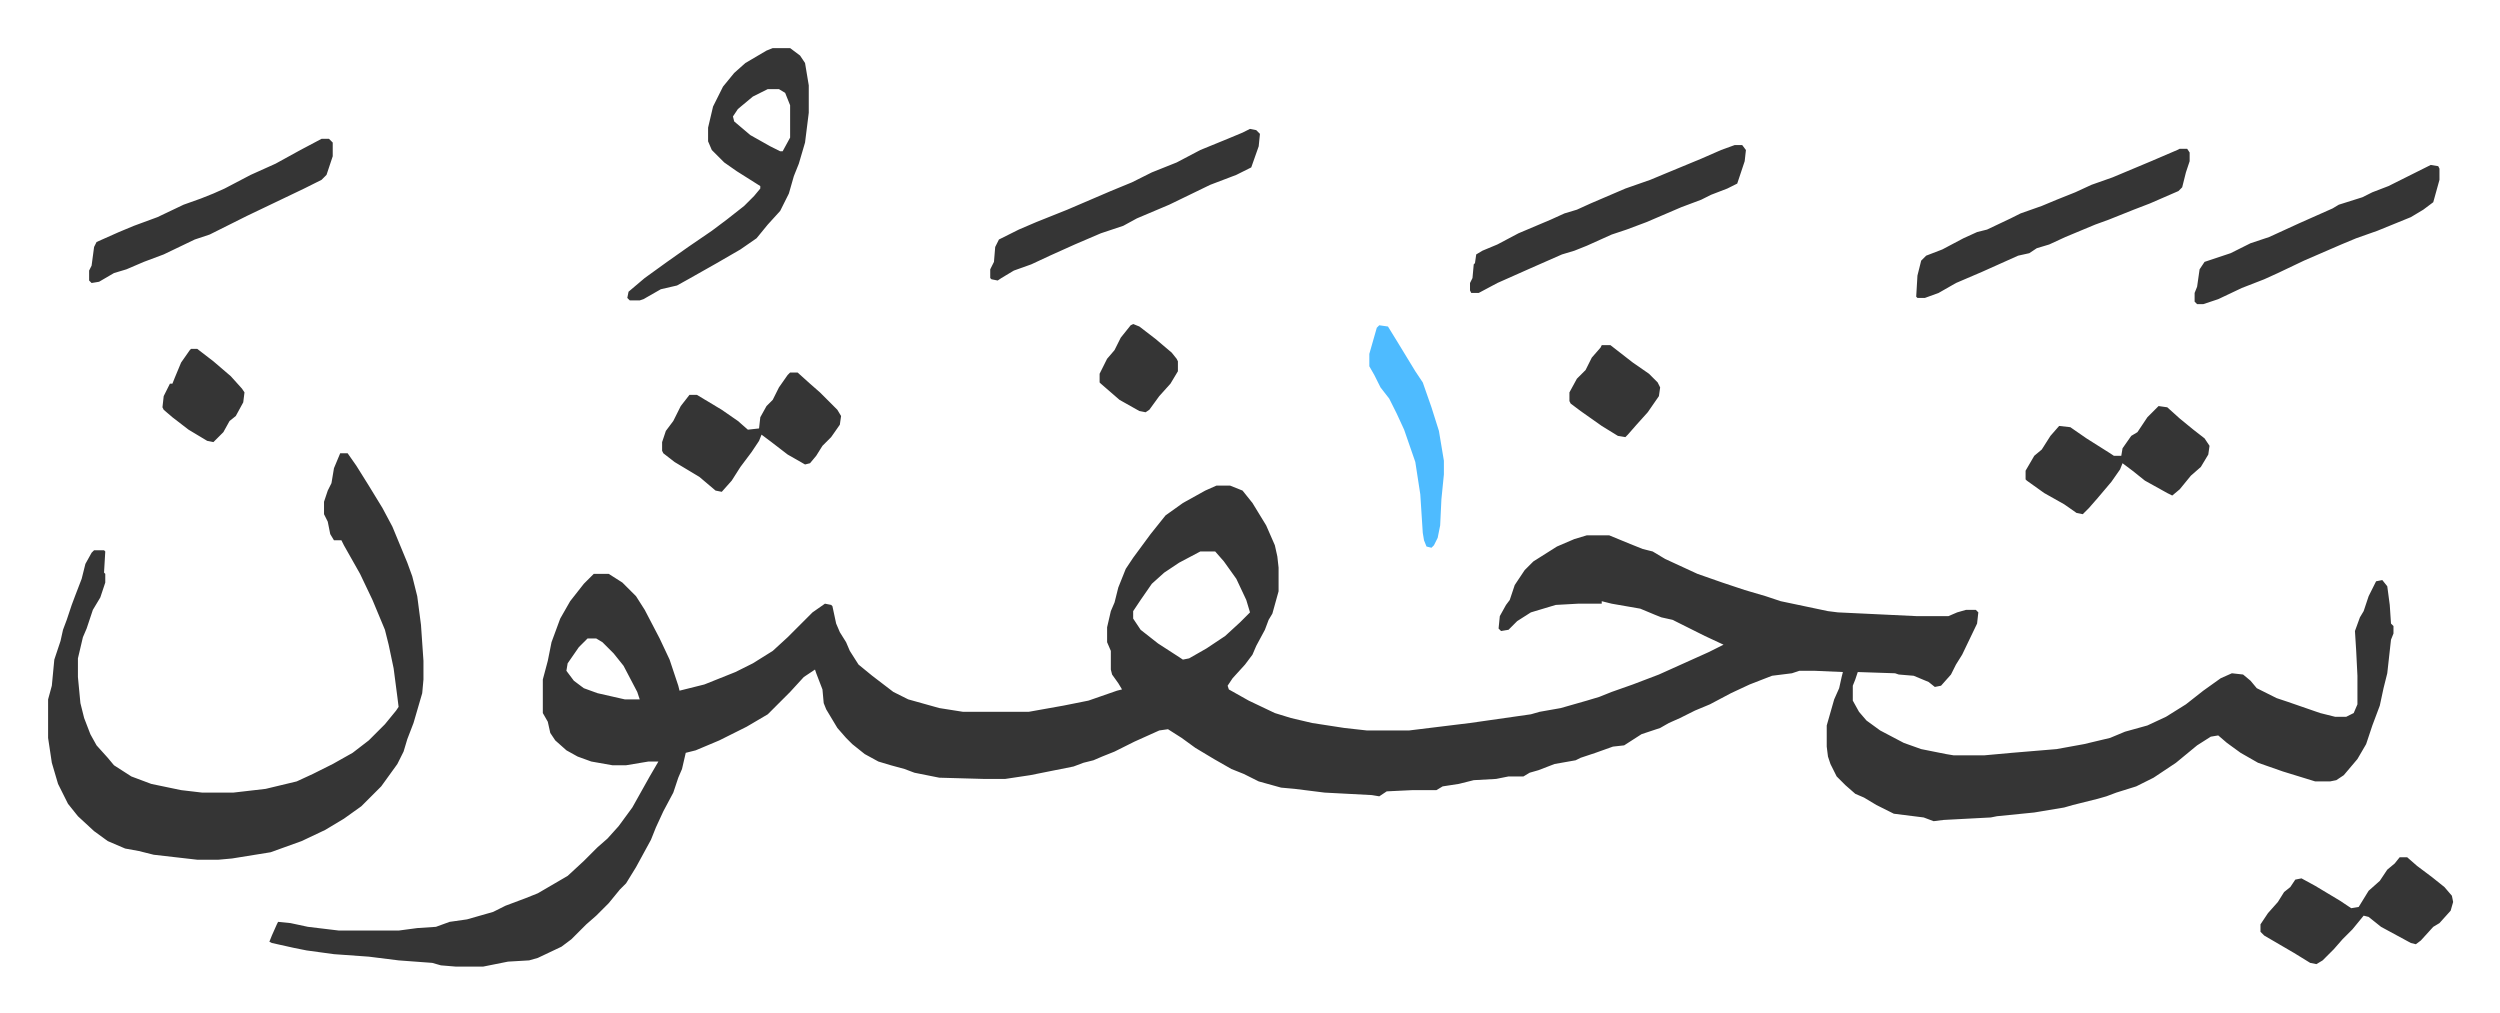 <svg xmlns="http://www.w3.org/2000/svg" viewBox="-38.7 337.3 2011.4 815.4">
    <path fill="#353535" id="rule_normal" d="M940 728h11l10 4 8 10 11 18 7 16 2 9 1 9v19l-5 18-3 5-3 8-7 13-3 7-6 8-10 11-4 6 1 3 16 9 21 10 13 4 17 4 26 4 18 2h34l49-6 28-4 21-3 7-2 17-3 21-6 10-3 10-4 17-6 21-8 20-9 20-9 12-6-15-7-14-7-12-6-9-2-5-2-12-5-23-4-8-2v2h-19l-18 1-20 6-11 7-7 7-6 1-2-2 1-10 5-9 3-4 4-12 8-12 7-7 19-12 14-6 10-3h18l17 7 10 4 8 2 10 6 26 12 20 7 18 6 17 5 12 4 38 8 8 1 63 3h26l7-3 7-2h8l2 2-1 9-12 25-5 8-4 8-8 9-5 1-5-4-12-5-12-1-3-1-30-1-2 6-2 5v12l5 9 6 7 11 8 19 10 14 5 20 4 6 1h25l22-2 36-3 22-4 21-5 12-5 18-5 15-7 16-10 14-11 14-10 9-4 9 1 6 5 5 6 16 8 9 3 26 9 12 3h9l6-3 3-7v-23l-1-20-1-16 4-11 3-5 4-12 6-12 5-1 4 5 2 15 1 15 2 2v6l-2 5-3 27-3 12-3 14-6 16-5 15-7 12-11 13-6 4-5 1h-12l-13-4-13-4-20-7-14-8-11-8-7-6-6 1-11 7-17 14-18 12-14 7-16 5-8 3-7 2-20 5-7 2-24 4-30 3-5 1-38 2-8 1-8-3-24-3-14-7-10-6-7-3-8-7-7-7-5-10-2-6-1-8v-17l6-21 4-9 2-9 1-4-23-1h-12l-6 2-16 2-18 7-15 7-17 9-12 5-12 6-9 4-7 4-15 5-14 9-9 1-14 5-12 4-4 2-17 3-13 5-7 2-5 3h-12l-10 2-18 1-12 3-13 2-5 3h-19l-21 1-6 4-6-1-38-2-24-3-11-1-18-5-12-6-10-4-14-8-15-9-11-8-11-7-7 1-20 9-16 8-10 4-7 3-8 2-8 3-15 3-20 4-20 3h-17l-36-1-20-4-8-3-11-3-10-3-11-6-10-8-5-5-7-8-9-15-2-5-1-11-5-13-1-3-9 6-11 12-18 18-17 10-22 11-19 8-8 2-3 13-3 7-4 12-8 15-6 13-4 10-12 22-8 13-5 5-9 11-10 10-8 7-12 12-8 6-19 9-7 2-17 1-20 4h-22l-12-1-7-2-27-2-24-3-28-2-22-3-10-2-18-4-2-1 2-5 4-9 1-2 10 1 14 3 25 3h48l15-2 15-1 11-4 14-2 21-6 10-5 16-6 10-4 24-14 13-12 11-11 8-7 9-10 11-15 14-25 7-12h-8l-18 3h-11l-17-3-11-4-9-5-9-8-4-6-2-9-4-7v-27l4-15 3-15 7-19 8-14 11-14 8-8h12l11 7 11 11 7 11 12 23 8 17 7 21 1 4 20-5 25-10 14-7 16-10 12-11 20-20 10-7 5 1 1 1 3 14 3 7 5 8 3 7 7 11 11 9 17 13 12 6 25 7 19 3h53l28-5 20-4 23-8 4-1-3-5-5-7-1-4v-15l-3-7v-12l3-13 3-7 3-12 6-15 6-9 14-19 8-10 4-5 14-10 18-10zm-13 53-17 9-12 8-10 9-9 13-6 9v6l6 9 14 11 17 11 3 2 5-1 14-8 15-10 12-11 8-8-3-10-8-17-10-14-7-8zm-493 70-7 7-9 13-1 6 6 8 8 6 11 4 22 5h12l-2-6-11-21-8-10-9-9-5-3zM235 702h6l7 10 10 16 11 18 8 15 12 29 4 11 4 16 3 23 2 29v15l-1 11-7 24-5 13-3 10-5 10-13 18-16 16-14 10-15 9-19 9-25 9-31 5-11 1h-17l-35-4-12-3-11-2-14-6-11-8-13-12-8-10-8-16-5-17-3-20v-31l3-11 2-21 5-15 2-9 3-8 4-12 3-8 5-13 3-12 5-9 2-2h8l1 1-1 17 1 1v7l-4 12-6 10-5 15-3 7-4 17v15l2 21 3 12 5 13 5 9 9 10 5 6 14 9 16 6 24 5 17 2h25l26-3 25-6 13-6 16-8 16-9 13-10 13-13 9-11 2-3-1-8-3-23-4-19-3-12-10-24-10-21-13-23-2-4h-6l-3-5-2-10-3-6v-10l3-9 3-6 2-12zm348-326h14l8 6 4 6 3 18v22l-3 24-5 17-4 10-4 14-7 14-10 11-9 11-13 9-19 11-23 13-9 5-13 3-14 8-3 1h-8l-2-2 1-5 13-11 18-13 17-12 19-13 12-9 14-11 8-8 5-6v-2l-19-12-10-7-10-10-3-7v-11l4-17 8-16 9-11 9-8 17-10zm-4 33-12 6-12 10-4 6 1 4 13 11 16 9 8 4h2l6-11v-26l-4-10-5-3zm1136 48h6l2 3v7l-3 9-3 12-3 3-23 10-13 5-20 8-11 4-24 10-13 6-10 3-6 4-9 2-29 13-21 9-14 8-11 4h-6l-1-1 1-17 3-12 4-4 13-5 17-9 11-5 8-2 19-9 8-4 17-6 12-5 15-6 13-6 17-6 31-13 21-9zm-358-3h6l3 4-1 9-6 18-8 4-13 5-8 4-16 6-28 12-16 6-12 4-20 9-10 4-10 3-25 11-9 4-18 8-15 8h-6l-1-2v-6l2-4 1-11 1-1 1-7 5-3 12-5 17-9 26-11 11-5 10-3 11-5 28-12 20-7 12-5 29-12 16-7zM597 637h6l10 9 8 7 14 14 3 5-1 7-7 10-7 7-5 8-5 6-4 1-14-8-13-10-8-6-2 5-6 9-9 12-7 11-8 9-5-1-13-11-20-12-9-7-1-2v-7l3-9 6-8 6-12 7-9h6l20 12 13 9 8 7 9-1 1-9 5-9 5-5 5-10 7-10zm370-196 5 1 3 3-1 10-6 17-12 6-21 8-33 16-26 11-11 6-18 6-21 9-20 9-15 7-14 5-10 6-3 2-5-1-1-1v-7l3-6 1-12 3-6 16-8 14-6 25-10 35-15 17-7 16-8 20-8 19-10 22-9 12-5zm925 586h6l8 7 12 9 10 8 6 7 1 5-2 7-9 10-5 3-10 11-4 3-4-1-24-13-10-8-4-1-9 11-8 8-7 8-9 9-5 3-5-1-13-8-24-14-3-3v-6l6-9 8-9 5-8 5-4 4-6 5-1 11 6 20 12 9 6 6-1 8-13 9-8 6-9 6-5zm-194-363 7 1 10 9 11 9 9 7 4 6-1 7-6 10-8 7-9 11-6 5-4-2-18-10-10-8-8-6-2 5-7 10-11 13-7 8-5 5-5-1-10-7-16-9-14-10-1-1v-7l7-12 6-5 7-11 7-8 9 1 13 9 19 12 3 2h6l1-6 7-10 5-3 8-12 5-5zm219-194 6 1 1 2v9l-5 18-8 6-10 6-27 11-17 6-12 5-30 13-21 10-11 5-18 7-19 9-12 4h-5l-2-2v-7l2-5 2-14 4-6 21-7 16-8 15-5 24-11 27-12 5-3 19-6 8-4 13-5 16-8zM220 449h6l3 3v11l-5 15-4 4-14 7-23 11-23 11-16 8-14 7-12 4-25 12-16 6-14 6-10 3-12 7-6 1-2-2v-8l2-4 2-15 2-4 18-8 12-5 19-7 21-10 14-5 10-4 9-4 21-11 20-9 20-11z"/>
    <path fill="#4ebbff" id="rule_madd_normal_2_vowels" d="m1071 599 7 1 8 13 14 23 6 9 7 20 6 19 4 24v11l-2 20-1 21-2 10-3 6-2 2-4-1-2-5-1-6-2-31-2-13-2-13-9-26-6-13-6-12-7-9-5-10-4-7v-10l4-14 2-7z"/>
    <path fill="#353535" id="rule_normal" d="M1250 615h7l18 14 13 9 7 7 2 4-1 7-9 13-9 10-7 8-2 2-6-1-13-8-17-12-8-6-1-2v-7l6-11 7-7 5-10 7-8zm-1135 3h5l13 10 14 12 9 10 2 3-1 8-6 11-5 4-5 9-8 8-5-1-15-9-13-10-7-6-1-2 1-9 5-10h2l2-5 5-12 7-10zm758-20 5 2 13 10 13 11 4 5 1 2v8l-6 10-9 10-8 11-3 2-5-1-16-9-15-13-1-1v-7l6-12 6-7 5-10 8-10z"/>
</svg>

